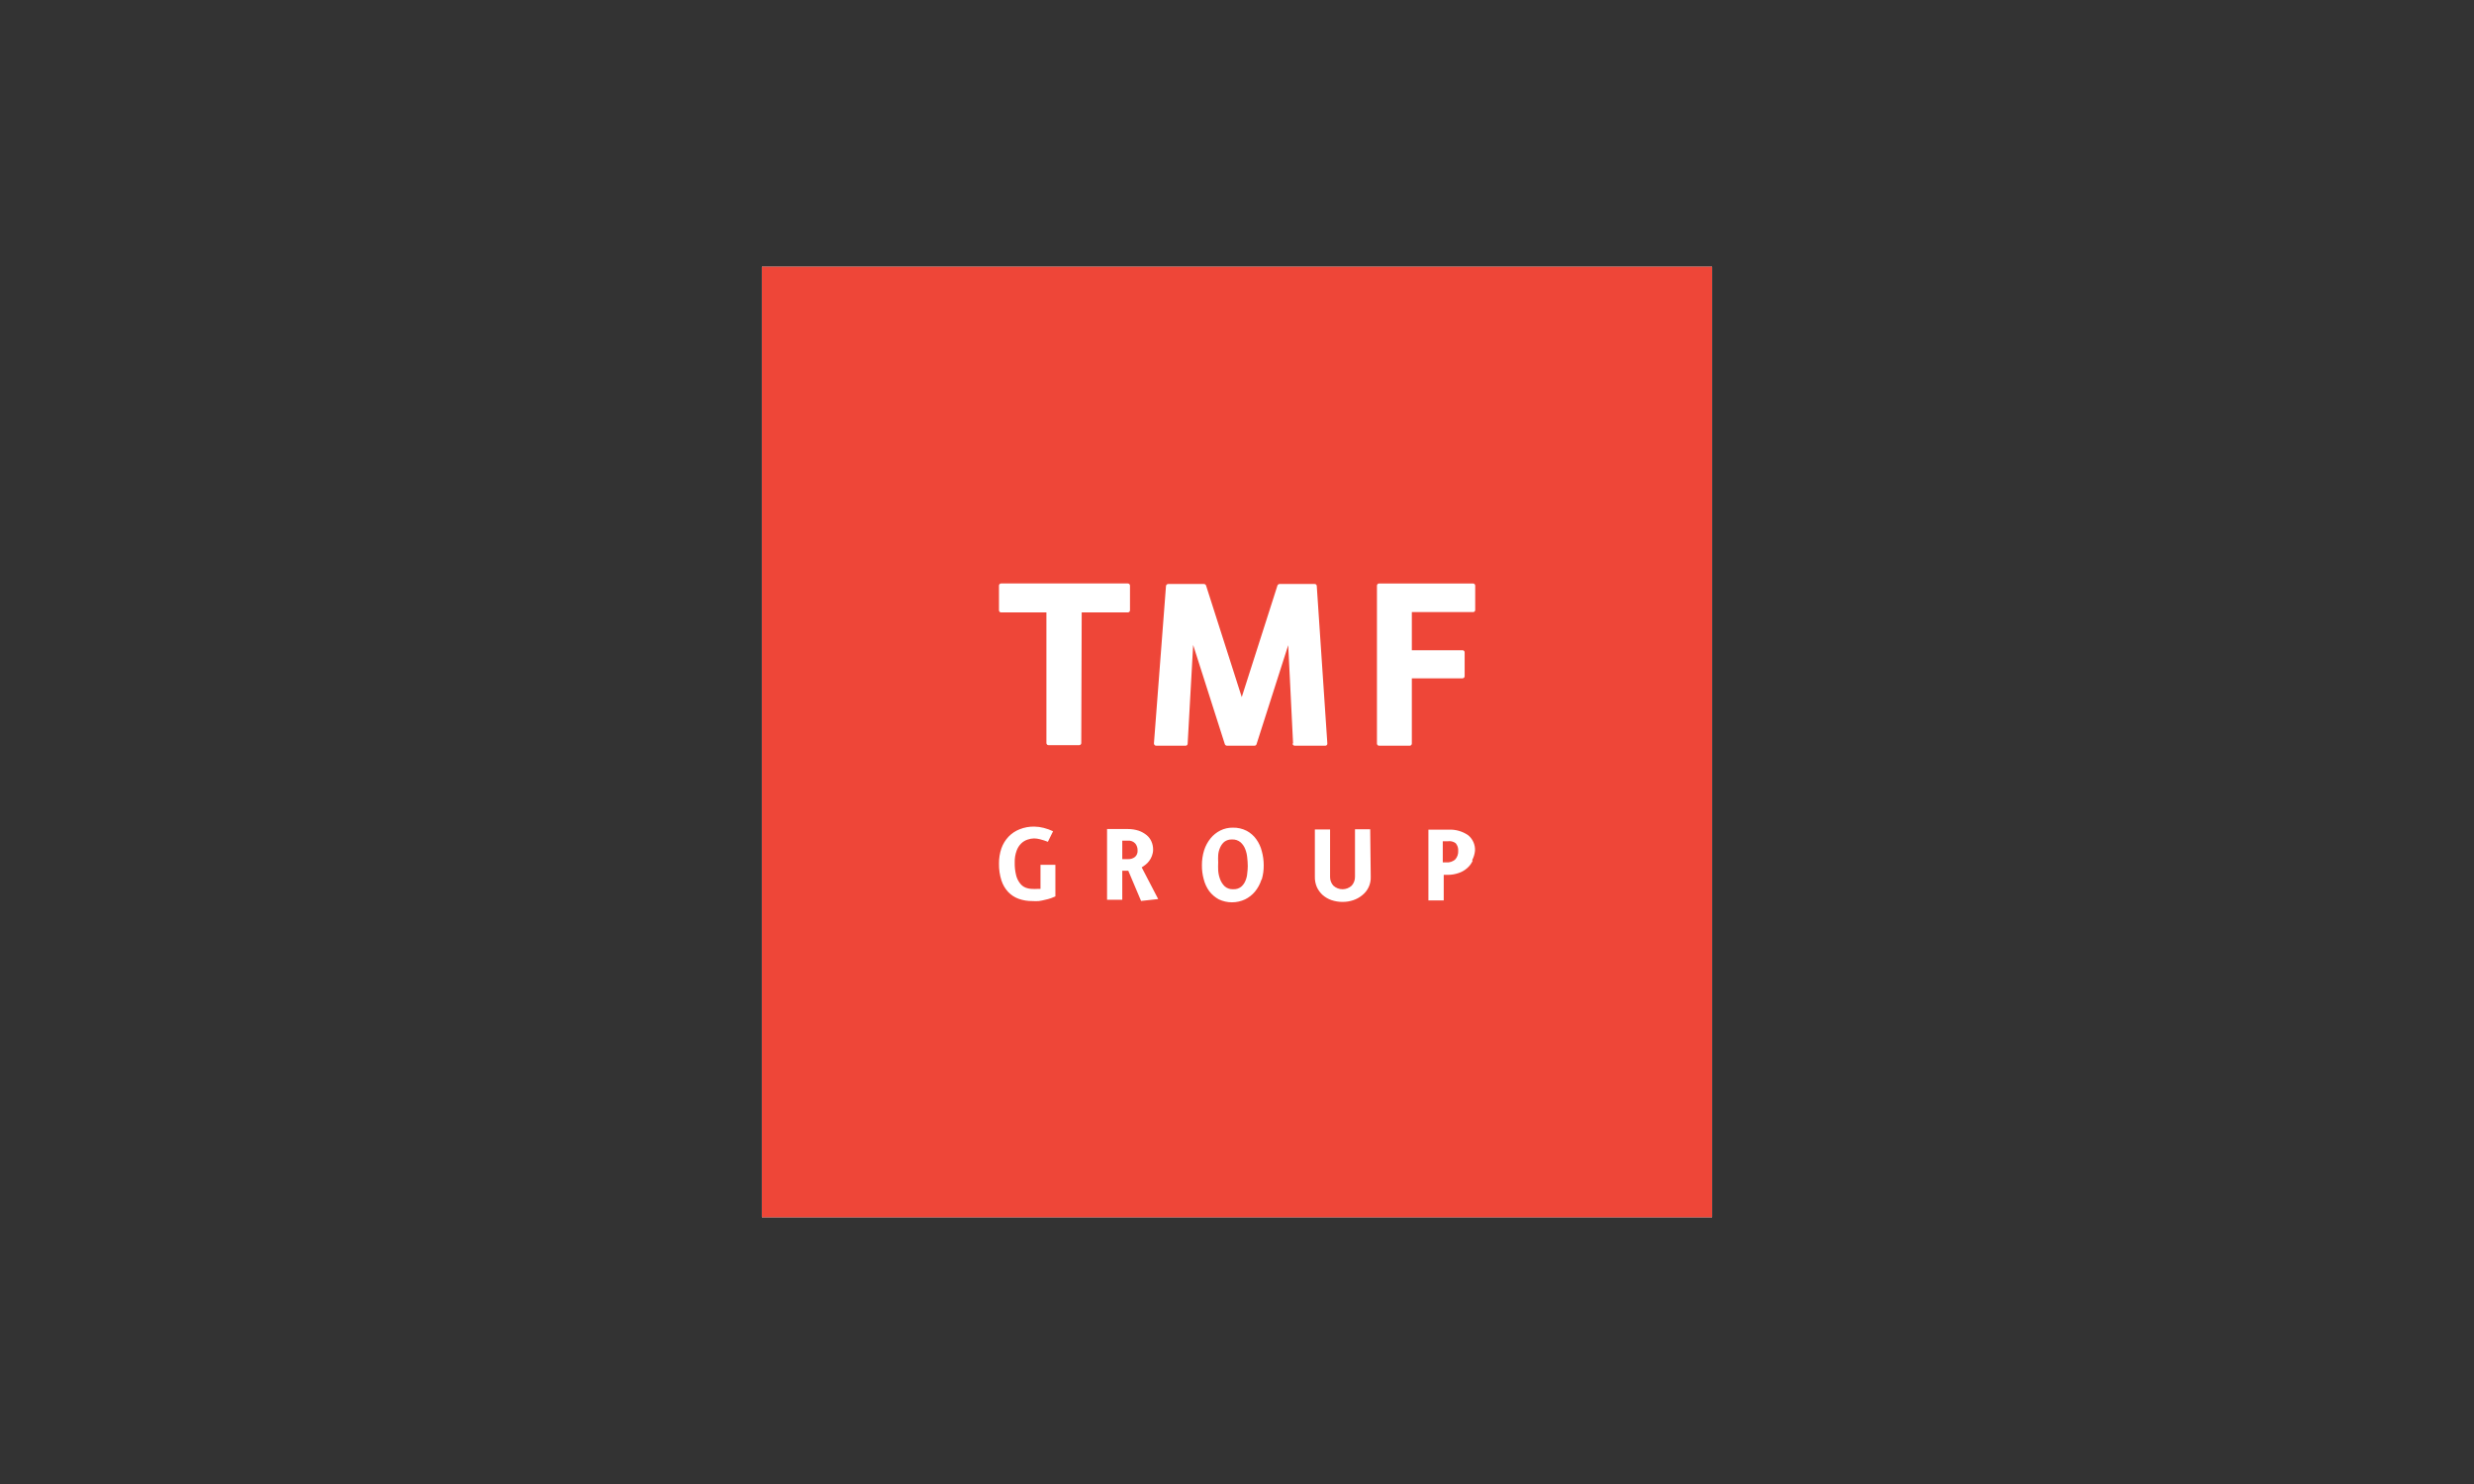 <?xml version="1.0" encoding="iso-8859-1"?>
<!-- Generator: Adobe Illustrator 28.0.0, SVG Export Plug-In . SVG Version: 6.00 Build 0)  -->
<svg version="1.1" xmlns="http://www.w3.org/2000/svg" xmlns:xlink="http://www.w3.org/1999/xlink" x="0px" y="0px"
	 viewBox="0 0 500 300" style="enable-background:new 0 0 500 300;" xml:space="preserve">
<rect x="0" y="0" width="500" height="300" fill="#333333" stroke="none"/>
<g id="board-intelligence-clients-tmf-group-color">
	<rect x="153.987" y="53.924" style="fill:#FFFFFF;" width="192.027" height="192.152"/>
	<path style="fill:#EE4638;" d="M292.571,170.069h-0.983v4.27h0.726c0.329,0.026,0.659-0.015,0.972-0.122
		c0.312-0.106,0.599-0.275,0.843-0.498c0.407-0.472,0.614-1.085,0.576-1.708c0.022-0.281-0.013-0.563-0.101-0.831
		s-0.228-0.515-0.412-0.728c-0.231-0.17-0.493-0.291-0.772-0.357C293.142,170.031,292.853,170.021,292.571,170.069z"/>
	<path style="fill:#EE4638;" d="M251.664,171.649c-0.203-0.534-0.533-1.01-0.961-1.388c-0.481-0.39-1.089-0.588-1.708-0.555
		c-0.558-0.026-1.107,0.14-1.558,0.469c-0.372,0.32-0.664,0.722-0.854,1.174c-0.215,0.472-0.345,0.978-0.384,1.495
		c-0.029,0.491-0.029,0.983,0,1.473c-0.028,0.562-0.028,1.125,0,1.686c0.044,0.615,0.181,1.22,0.405,1.793
		c0.203,0.534,0.525,1.016,0.94,1.409c0.475,0.4,1.088,0.599,1.708,0.555c0.559,0.034,1.112-0.133,1.559-0.47
		c0.386-0.32,0.686-0.731,0.875-1.195c0.218-0.486,0.348-1.006,0.384-1.537c0.065-0.489,0.101-0.981,0.107-1.473
		c-0.007-0.564-0.042-1.127-0.107-1.687C252.023,172.799,251.887,172.209,251.664,171.649z"/>
	<path style="fill:#EE4638;" d="M227.922,169.941h-1.11v3.737h1.11c0.53,0.039,1.056-0.121,1.473-0.448
		c0.181-0.168,0.32-0.374,0.409-0.603c0.089-0.229,0.124-0.475,0.104-0.721c0.012-0.503-0.154-0.995-0.469-1.388
		c-0.192-0.206-0.428-0.364-0.691-0.464C228.484,169.953,228.202,169.915,227.922,169.941z"/>
	<path style="fill:#EE4638;" d="M153.987,53.924v192.152H346.01V53.924H153.987z M213.297,181.214l-0.897,0.363
		c-0.383,0.135-0.776,0.241-1.174,0.32c-0.422,0.11-0.849,0.195-1.281,0.256c-0.434,0.031-0.869,0.031-1.302,0
		c-0.937,0.011-1.869-0.14-2.754-0.448c-0.81-0.29-1.541-0.765-2.135-1.388c-0.623-0.673-1.09-1.474-1.366-2.348
		c-0.346-1.098-0.511-2.244-0.491-3.395c-0.01-1.045,0.156-2.085,0.491-3.074c0.309-0.874,0.796-1.674,1.43-2.349
		c0.633-0.667,1.406-1.184,2.263-1.516c0.937-0.371,1.939-0.552,2.946-0.534c0.641,0.008,1.279,0.094,1.9,0.256
		c0.655,0.163,1.292,0.392,1.9,0.683l-1.046,2.135c-0.515-0.204-1.043-0.375-1.58-0.512c-0.397-0.106-0.806-0.163-1.217-0.171
		c-0.444,0.008-0.884,0.086-1.302,0.235c-0.48,0.155-0.918,0.418-1.281,0.769c-0.421,0.413-0.742,0.917-0.939,1.473
		c-0.276,0.759-0.407,1.563-0.384,2.37c-0.022,0.87,0.071,1.738,0.278,2.583c0.142,0.599,0.411,1.159,0.79,1.644
		c0.289,0.391,0.681,0.694,1.132,0.876c0.457,0.173,0.942,0.26,1.43,0.256c0.291,0.022,0.584,0.022,0.875,0h0.704v-4.868h3.01
		V181.214z M218.528,150.213c0,0.113-0.045,0.222-0.126,0.302s-0.188,0.125-0.302,0.125h-6.17c-0.058,0.003-0.116-0.006-0.17-0.026
		c-0.054-0.02-0.104-0.051-0.146-0.091c-0.042-0.04-0.075-0.088-0.098-0.142c-0.023-0.053-0.035-0.11-0.034-0.168v-26.41h-9.159
		c-0.058,0-0.115-0.012-0.169-0.035c-0.053-0.022-0.101-0.056-0.141-0.098c-0.04-0.042-0.071-0.092-0.091-0.146
		c-0.02-0.054-0.029-0.112-0.026-0.17v-4.975c0-0.113,0.045-0.222,0.125-0.302c0.08-0.08,0.189-0.125,0.302-0.125h25.62
		c0.113,0,0.222,0.045,0.302,0.125c0.08,0.08,0.125,0.189,0.125,0.302v4.975c0.003,0.058-0.006,0.116-0.026,0.17
		c-0.021,0.054-0.051,0.104-0.092,0.146c-0.04,0.042-0.088,0.076-0.141,0.098c-0.053,0.023-0.111,0.035-0.168,0.035h-9.33
		L218.528,150.213z M230.612,182.132l-2.583-6.107h-1.217v5.872h-3.074v-14.304h4.27c0.725,0.001,1.446,0.117,2.135,0.341
		c0.582,0.202,1.125,0.506,1.601,0.897c0.429,0.355,0.766,0.81,0.982,1.324c0.216,0.505,0.326,1.051,0.32,1.601
		c0.001,0.43-0.079,0.858-0.234,1.259c-0.133,0.368-0.32,0.713-0.555,1.025c-0.21,0.291-0.462,0.551-0.747,0.769
		c-0.244,0.195-0.501,0.373-0.769,0.534l3.331,6.405L230.612,182.132z M254.93,177.862c-0.281,0.871-0.723,1.682-1.302,2.391
		c-0.547,0.652-1.223,1.182-1.986,1.559c-0.831,0.393-1.739,0.597-2.658,0.597c-0.92,0-1.827-0.204-2.658-0.597
		c-0.758-0.412-1.421-0.979-1.943-1.665c-0.522-0.726-0.899-1.545-1.11-2.413c-0.252-0.918-0.374-1.866-0.363-2.818
		c-0.008-1.028,0.143-2.05,0.448-3.032c0.281-0.878,0.723-1.696,1.303-2.413c0.537-0.658,1.207-1.196,1.964-1.58
		c0.783-0.388,1.646-0.586,2.52-0.576c0.978-0.026,1.947,0.195,2.818,0.641c0.761,0.408,1.419,0.985,1.922,1.687
		c0.528,0.731,0.913,1.558,1.131,2.434c0.256,0.925,0.385,1.88,0.384,2.839c0.013,0.96-0.117,1.917-0.384,2.839L254.93,177.862z
		 M261.335,150.341l-0.982-19.92l-6.405,20.027c-0.028,0.086-0.081,0.162-0.154,0.216s-0.161,0.083-0.252,0.083h-5.572
		c-0.092-0.003-0.183-0.032-0.259-0.085c-0.076-0.053-0.134-0.127-0.168-0.214l-6.405-20.069l-1.111,19.962
		c0.001,0.055-0.011,0.11-0.033,0.161c-0.022,0.051-0.053,0.096-0.094,0.134c-0.04,0.038-0.087,0.068-0.139,0.086
		c-0.051,0.019-0.106,0.028-0.161,0.025h-5.936c-0.06,0.002-0.118-0.008-0.174-0.031c-0.055-0.022-0.105-0.055-0.147-0.097
		c-0.081-0.095-0.127-0.216-0.128-0.342l2.434-31.811c0.011-0.111,0.063-0.215,0.145-0.29c0.083-0.075,0.191-0.116,0.303-0.116
		h7.217c0.092,0.003,0.183,0.032,0.259,0.085c0.076,0.053,0.135,0.127,0.168,0.214l7.217,22.567l7.217-22.567
		c0.033-0.086,0.092-0.161,0.168-0.214c0.076-0.053,0.167-0.083,0.259-0.085h7.088c0.055-0.003,0.11,0.006,0.162,0.025
		c0.051,0.019,0.099,0.048,0.139,0.086c0.04,0.038,0.072,0.083,0.093,0.134c0.022,0.051,0.033,0.106,0.033,0.161l2.135,31.811
		c0.01,0.06,0.006,0.122-0.012,0.181c-0.017,0.058-0.047,0.112-0.088,0.158c-0.042,0.045-0.092,0.08-0.149,0.103
		s-0.118,0.033-0.179,0.029h-6.17c-0.063-0.003-0.124-0.018-0.181-0.046c-0.057-0.028-0.107-0.067-0.147-0.115
		c-0.04-0.048-0.07-0.104-0.086-0.165c-0.017-0.06-0.022-0.124-0.013-0.186L261.335,150.341z M277.028,177.243
		c0.03,0.721-0.113,1.439-0.418,2.093c-0.304,0.654-0.762,1.225-1.333,1.665c-0.533,0.434-1.141,0.767-1.793,0.982
		c-0.689,0.231-1.41,0.346-2.135,0.342c-0.769,0.004-1.533-0.118-2.263-0.363c-0.651-0.225-1.253-0.573-1.772-1.025
		c-0.495-0.449-0.895-0.993-1.174-1.601c-0.289-0.674-0.428-1.402-0.405-2.135v-9.522h3.074v9.608
		c-0.008,0.646,0.228,1.271,0.662,1.751c0.505,0.468,1.169,0.728,1.857,0.728c0.689,0,1.352-0.26,1.857-0.728
		c0.448-0.504,0.685-1.162,0.662-1.836v-9.565h3.074L277.028,177.243z M297.631,173.998c-0.259,0.583-0.646,1.101-1.132,1.515
		c-0.503,0.443-1.091,0.777-1.729,0.983c-0.687,0.237-1.408,0.359-2.135,0.363h-0.854v5.167h-3.096v-14.304h4.078
		c1.386-0.07,2.757,0.312,3.907,1.089c0.477,0.376,0.855,0.861,1.104,1.416c0.249,0.554,0.361,1.159,0.326,1.765
		c-0.066,0.665-0.262,1.311-0.576,1.9L297.631,173.998z M298.143,123.291c0.003,0.058-0.006,0.116-0.026,0.17
		c-0.021,0.054-0.051,0.104-0.091,0.146c-0.04,0.042-0.088,0.076-0.142,0.098c-0.053,0.023-0.111,0.035-0.168,0.035h-12.383v7.707
		h10.248c0.058,0,0.115,0.012,0.168,0.035c0.053,0.023,0.101,0.056,0.141,0.098c0.04,0.042,0.071,0.092,0.092,0.146
		c0.02,0.054,0.029,0.112,0.026,0.17v4.804c0,0.113-0.045,0.222-0.125,0.302s-0.188,0.125-0.302,0.125h-10.248v13.194
		c0,0.113-0.045,0.222-0.126,0.302c-0.08,0.08-0.188,0.126-0.302,0.126h-6.17c-0.058,0.003-0.116-0.006-0.17-0.026
		c-0.054-0.02-0.104-0.051-0.145-0.091c-0.042-0.04-0.076-0.088-0.099-0.142c-0.022-0.053-0.034-0.111-0.034-0.168v-31.94
		c0-0.058,0.012-0.115,0.034-0.168c0.023-0.053,0.056-0.101,0.099-0.141c0.042-0.04,0.092-0.071,0.145-0.091
		c0.054-0.02,0.112-0.029,0.17-0.027h18.98c0.113,0,0.222,0.045,0.302,0.125c0.08,0.08,0.126,0.189,0.126,0.302V123.291z"/>
</g>
<g id="Layer_1">
</g>
</svg>
